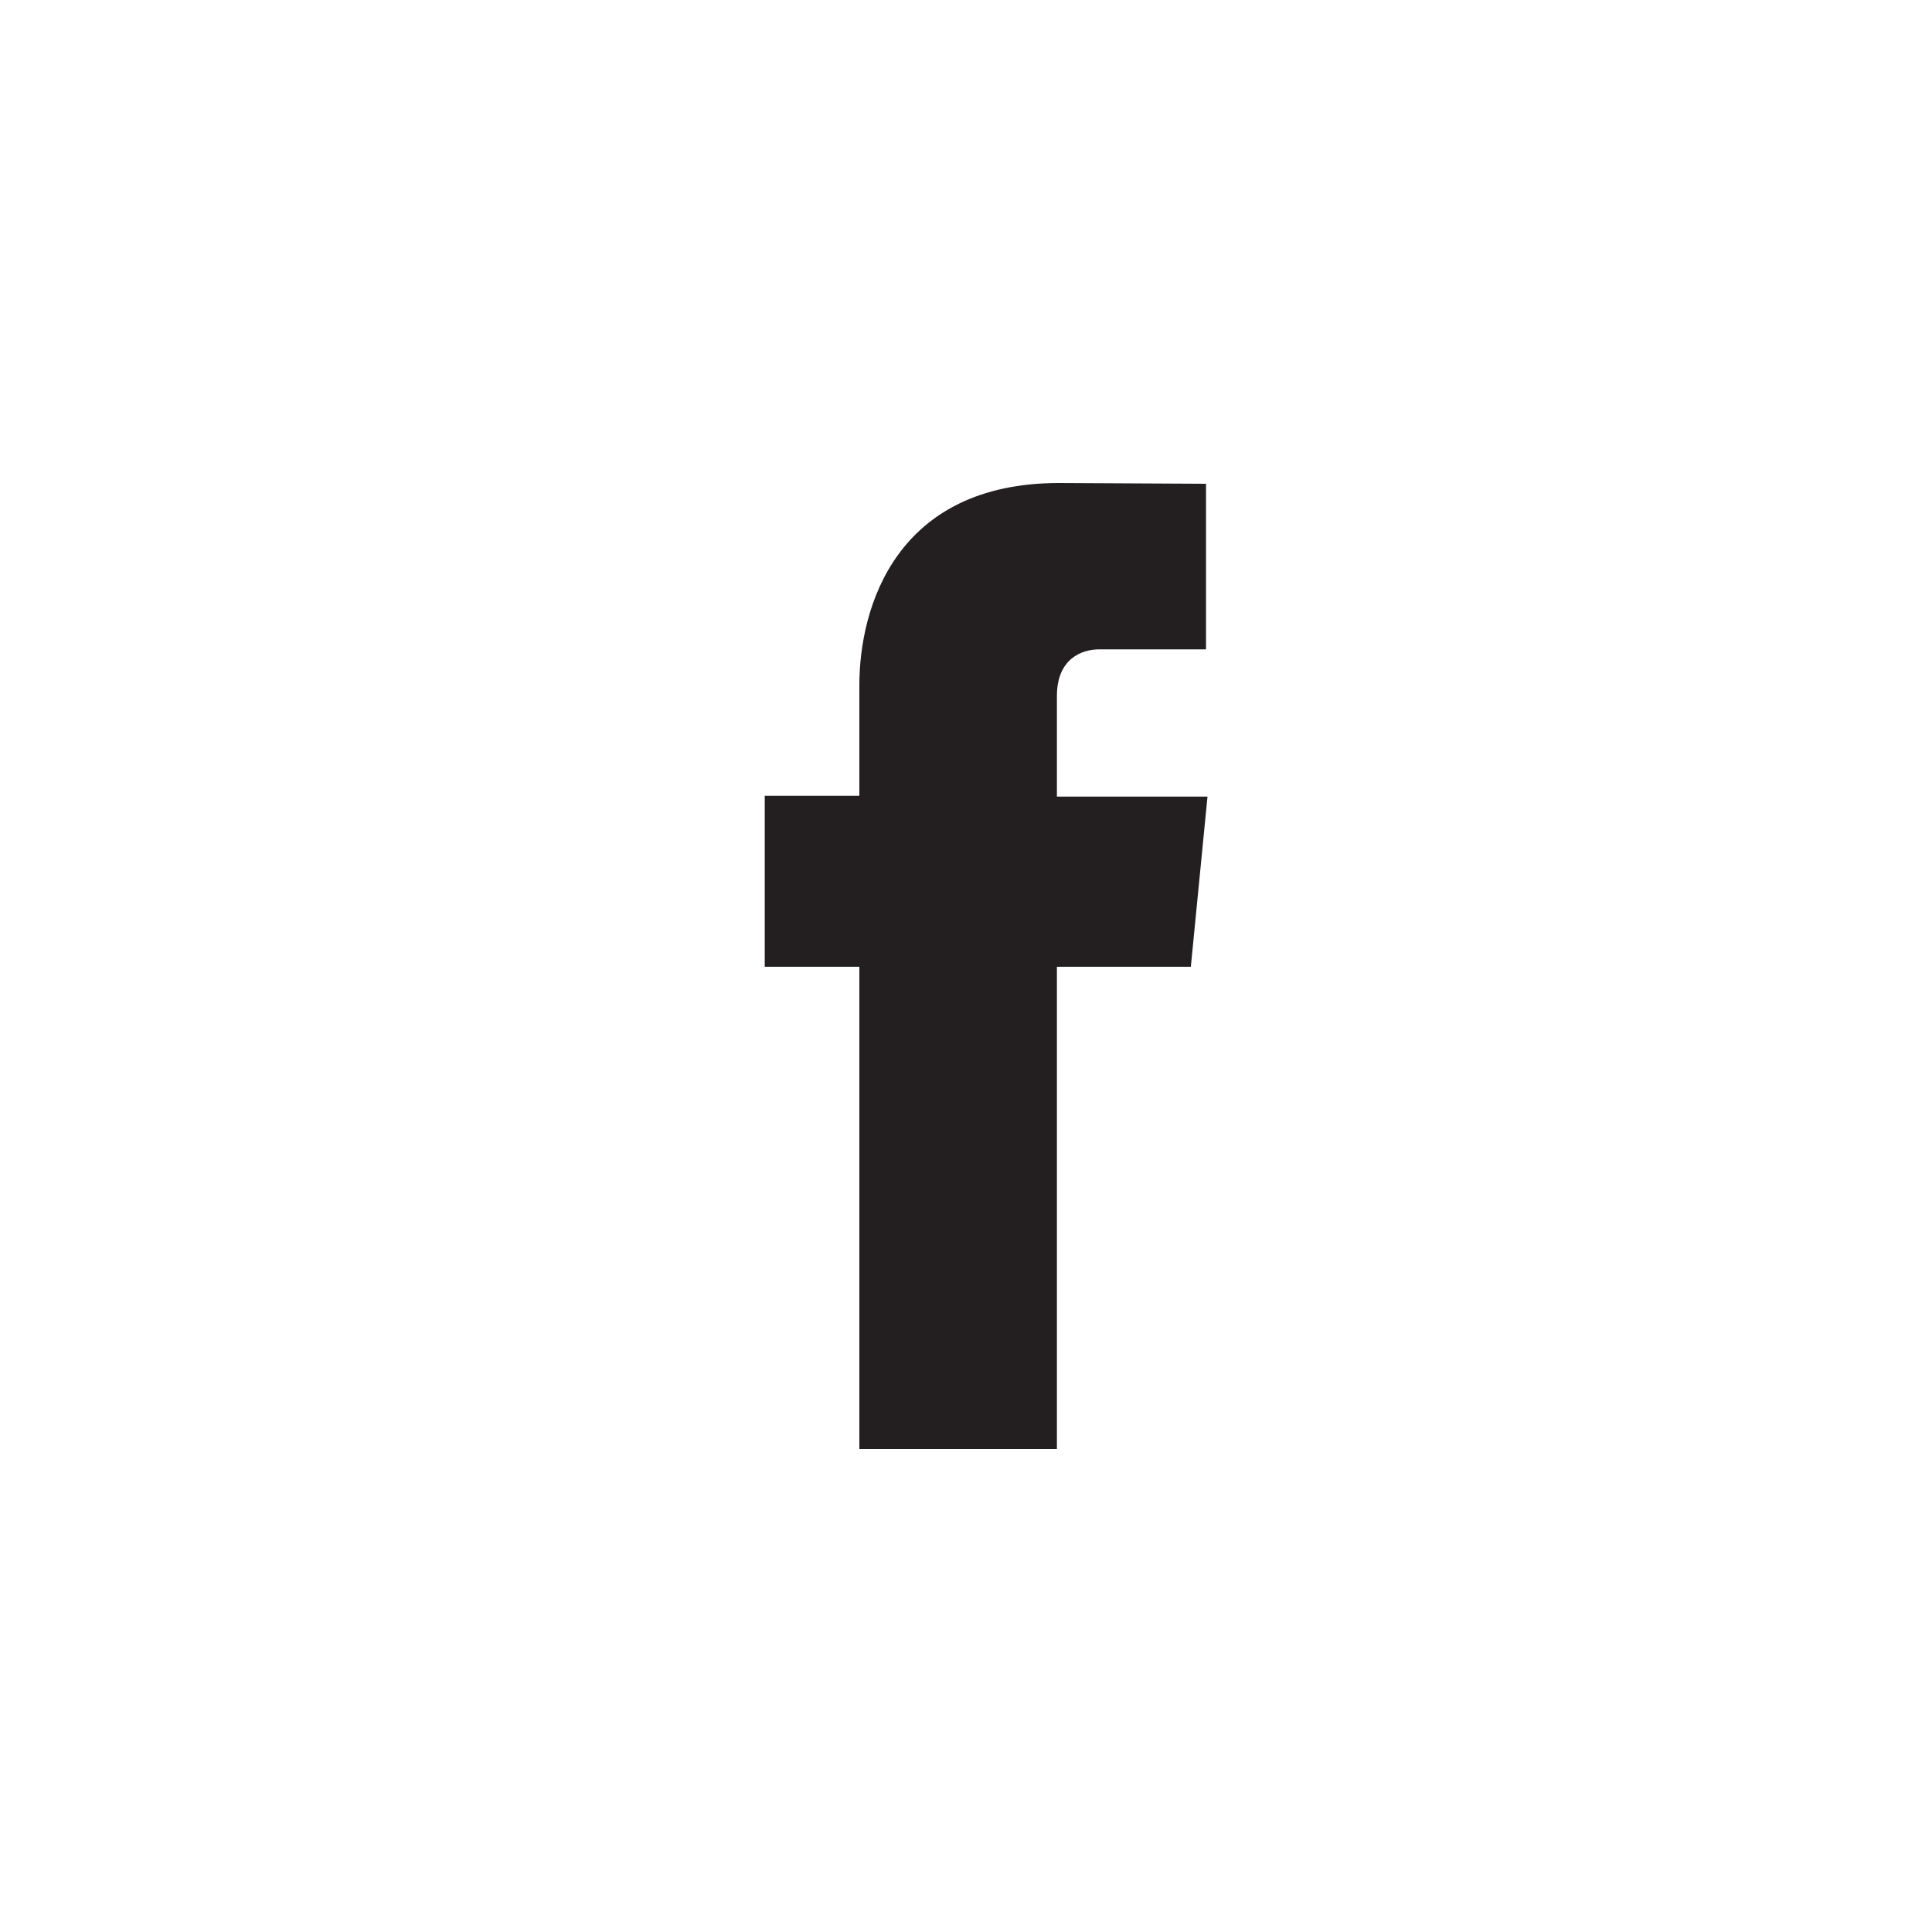 <svg xmlns="http://www.w3.org/2000/svg" xmlns:xlink="http://www.w3.org/1999/xlink" width="40" height="40" viewBox="0 0 40 40"><rect x="0" y="0" width="40" height="40" fill="#808080" stroke="none"/><defs><path id="a" d="M24.655 20.016h-2.773V30h-4.09v-9.984h-1.959v-3.54h1.959V14.19c0-1.634.768-4.19 4.137-4.19l3.04.016v3.428h-2.21c-.36 0-.877.19-.877.969v2.08H25l-.345 3.523z"/></defs><g fill="none" fill-rule="evenodd"><path d="M0 0h40v40H0z"/><path fill="#FFF" d="M40 40H0V0h40z"/><use fill="#231F20" fill-rule="nonzero" xlink:href="#a"/></g></svg>